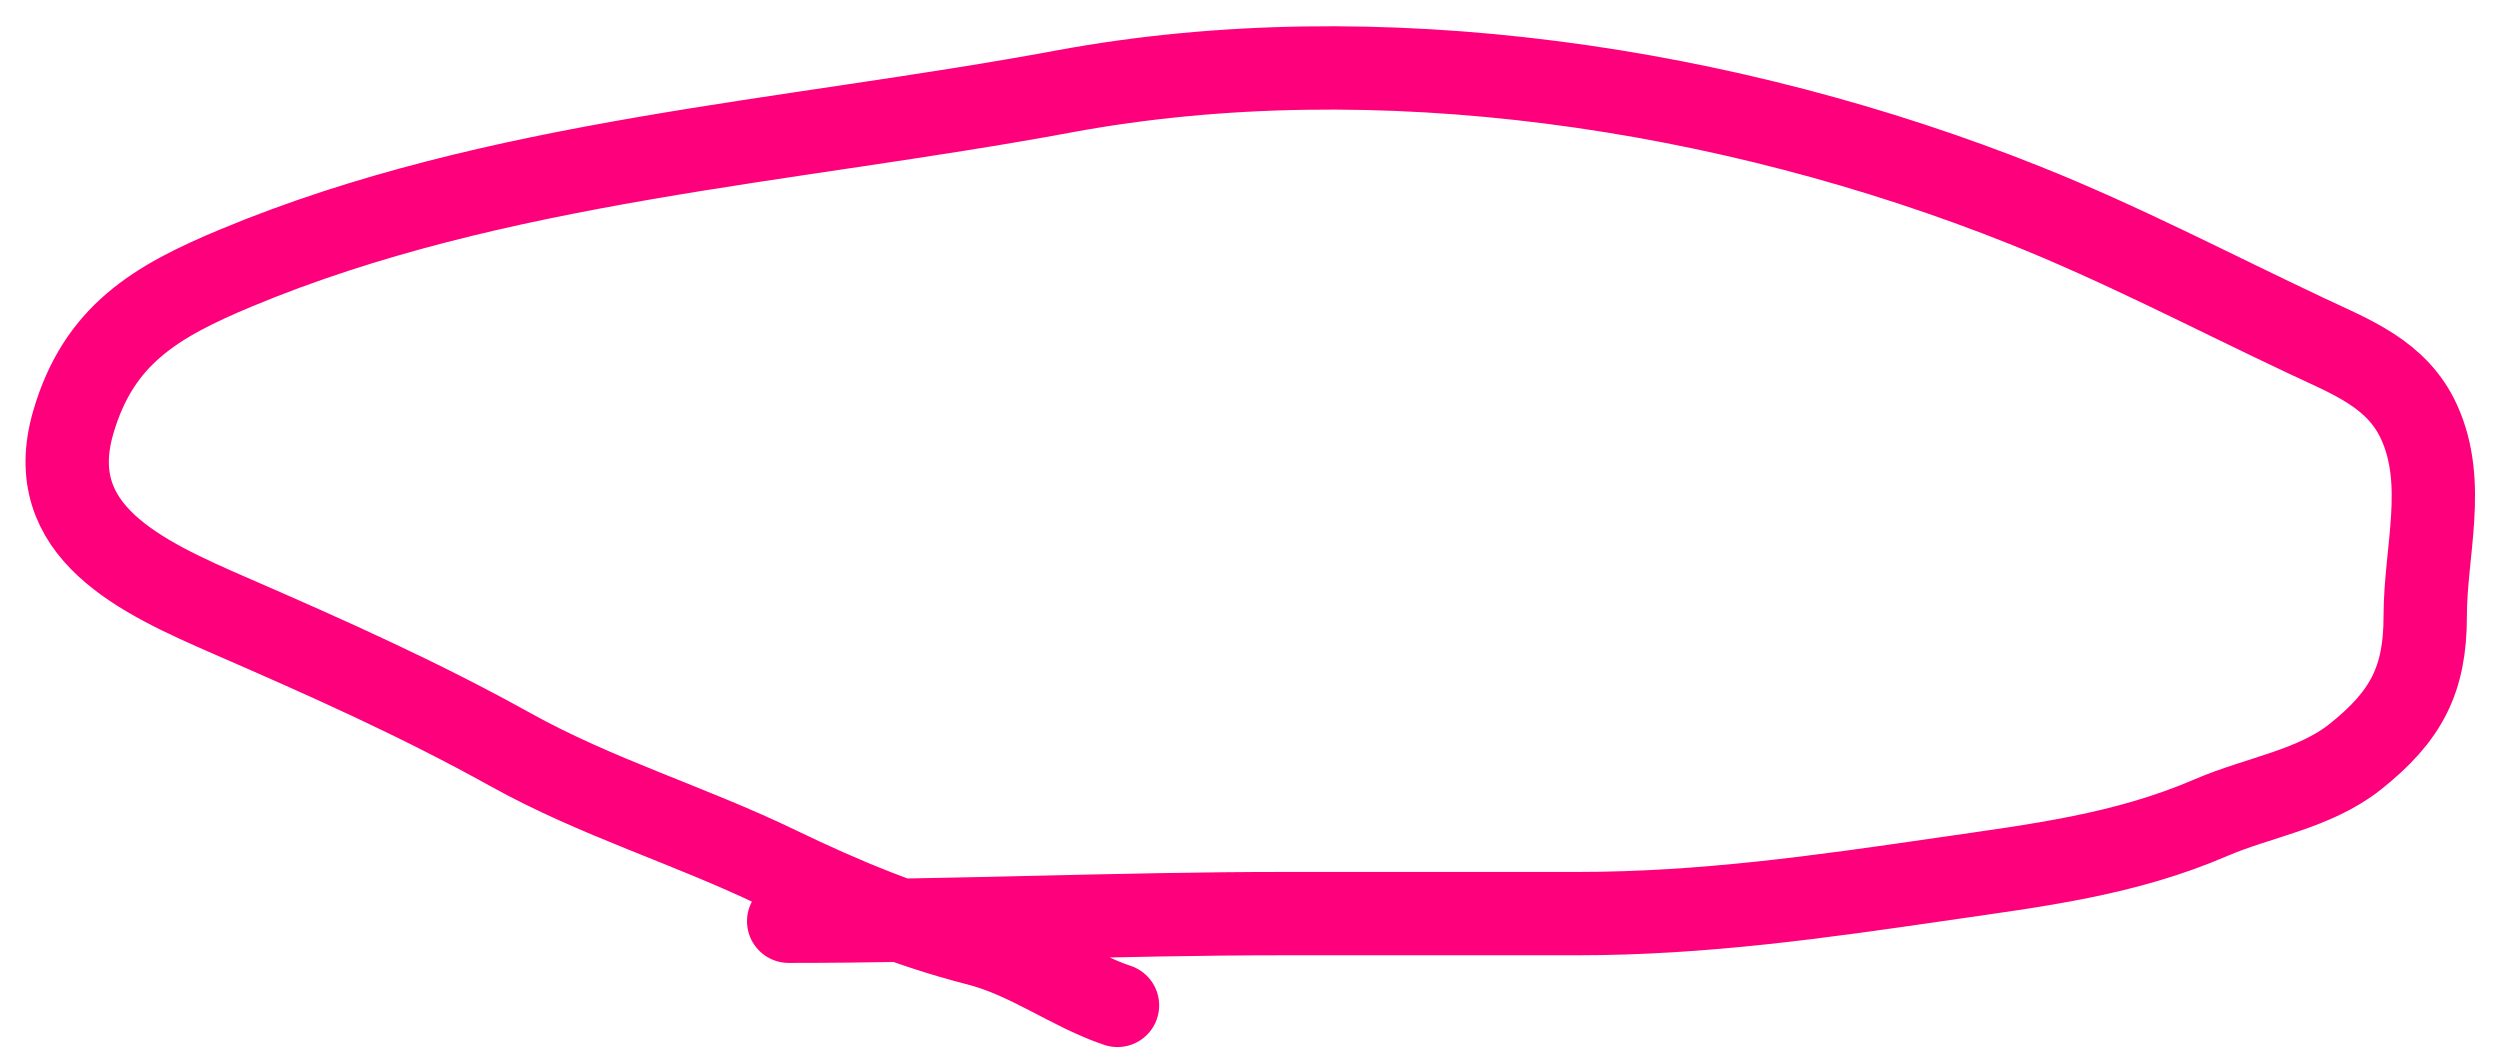 <?xml version="1.0" encoding="UTF-8"?> <svg xmlns="http://www.w3.org/2000/svg" width="90" height="38" viewBox="0 0 90 38" fill="none"> <path d="M28.392 33.165C34.34 33.165 40.279 32.89 46.226 32.89C49.744 32.89 53.262 32.89 56.78 32.89C61.305 32.89 65.53 32.286 69.994 31.636C73.323 31.151 76.478 30.78 79.6 29.433C81.303 28.699 83.313 28.415 84.784 27.246C86.627 25.783 87.308 24.468 87.308 22.183C87.308 19.852 88.093 17.42 87.094 15.209C86.304 13.459 84.647 12.853 82.995 12.073C79.613 10.478 76.351 8.767 72.87 7.378C62.28 3.153 49.594 1.195 38.288 3.294C28.365 5.137 17.849 5.75 8.509 9.642C5.596 10.856 3.55 12.061 2.636 15.209C1.495 19.139 5.067 20.766 8.325 22.183C11.786 23.689 15.076 25.154 18.374 26.986C21.495 28.72 24.805 29.698 27.995 31.238C30.356 32.378 32.656 33.336 35.214 33.991C37.037 34.458 38.562 35.637 40.23 36.194" stroke="#FF007D" stroke-width="3" stroke-linecap="round"></path> </svg> 